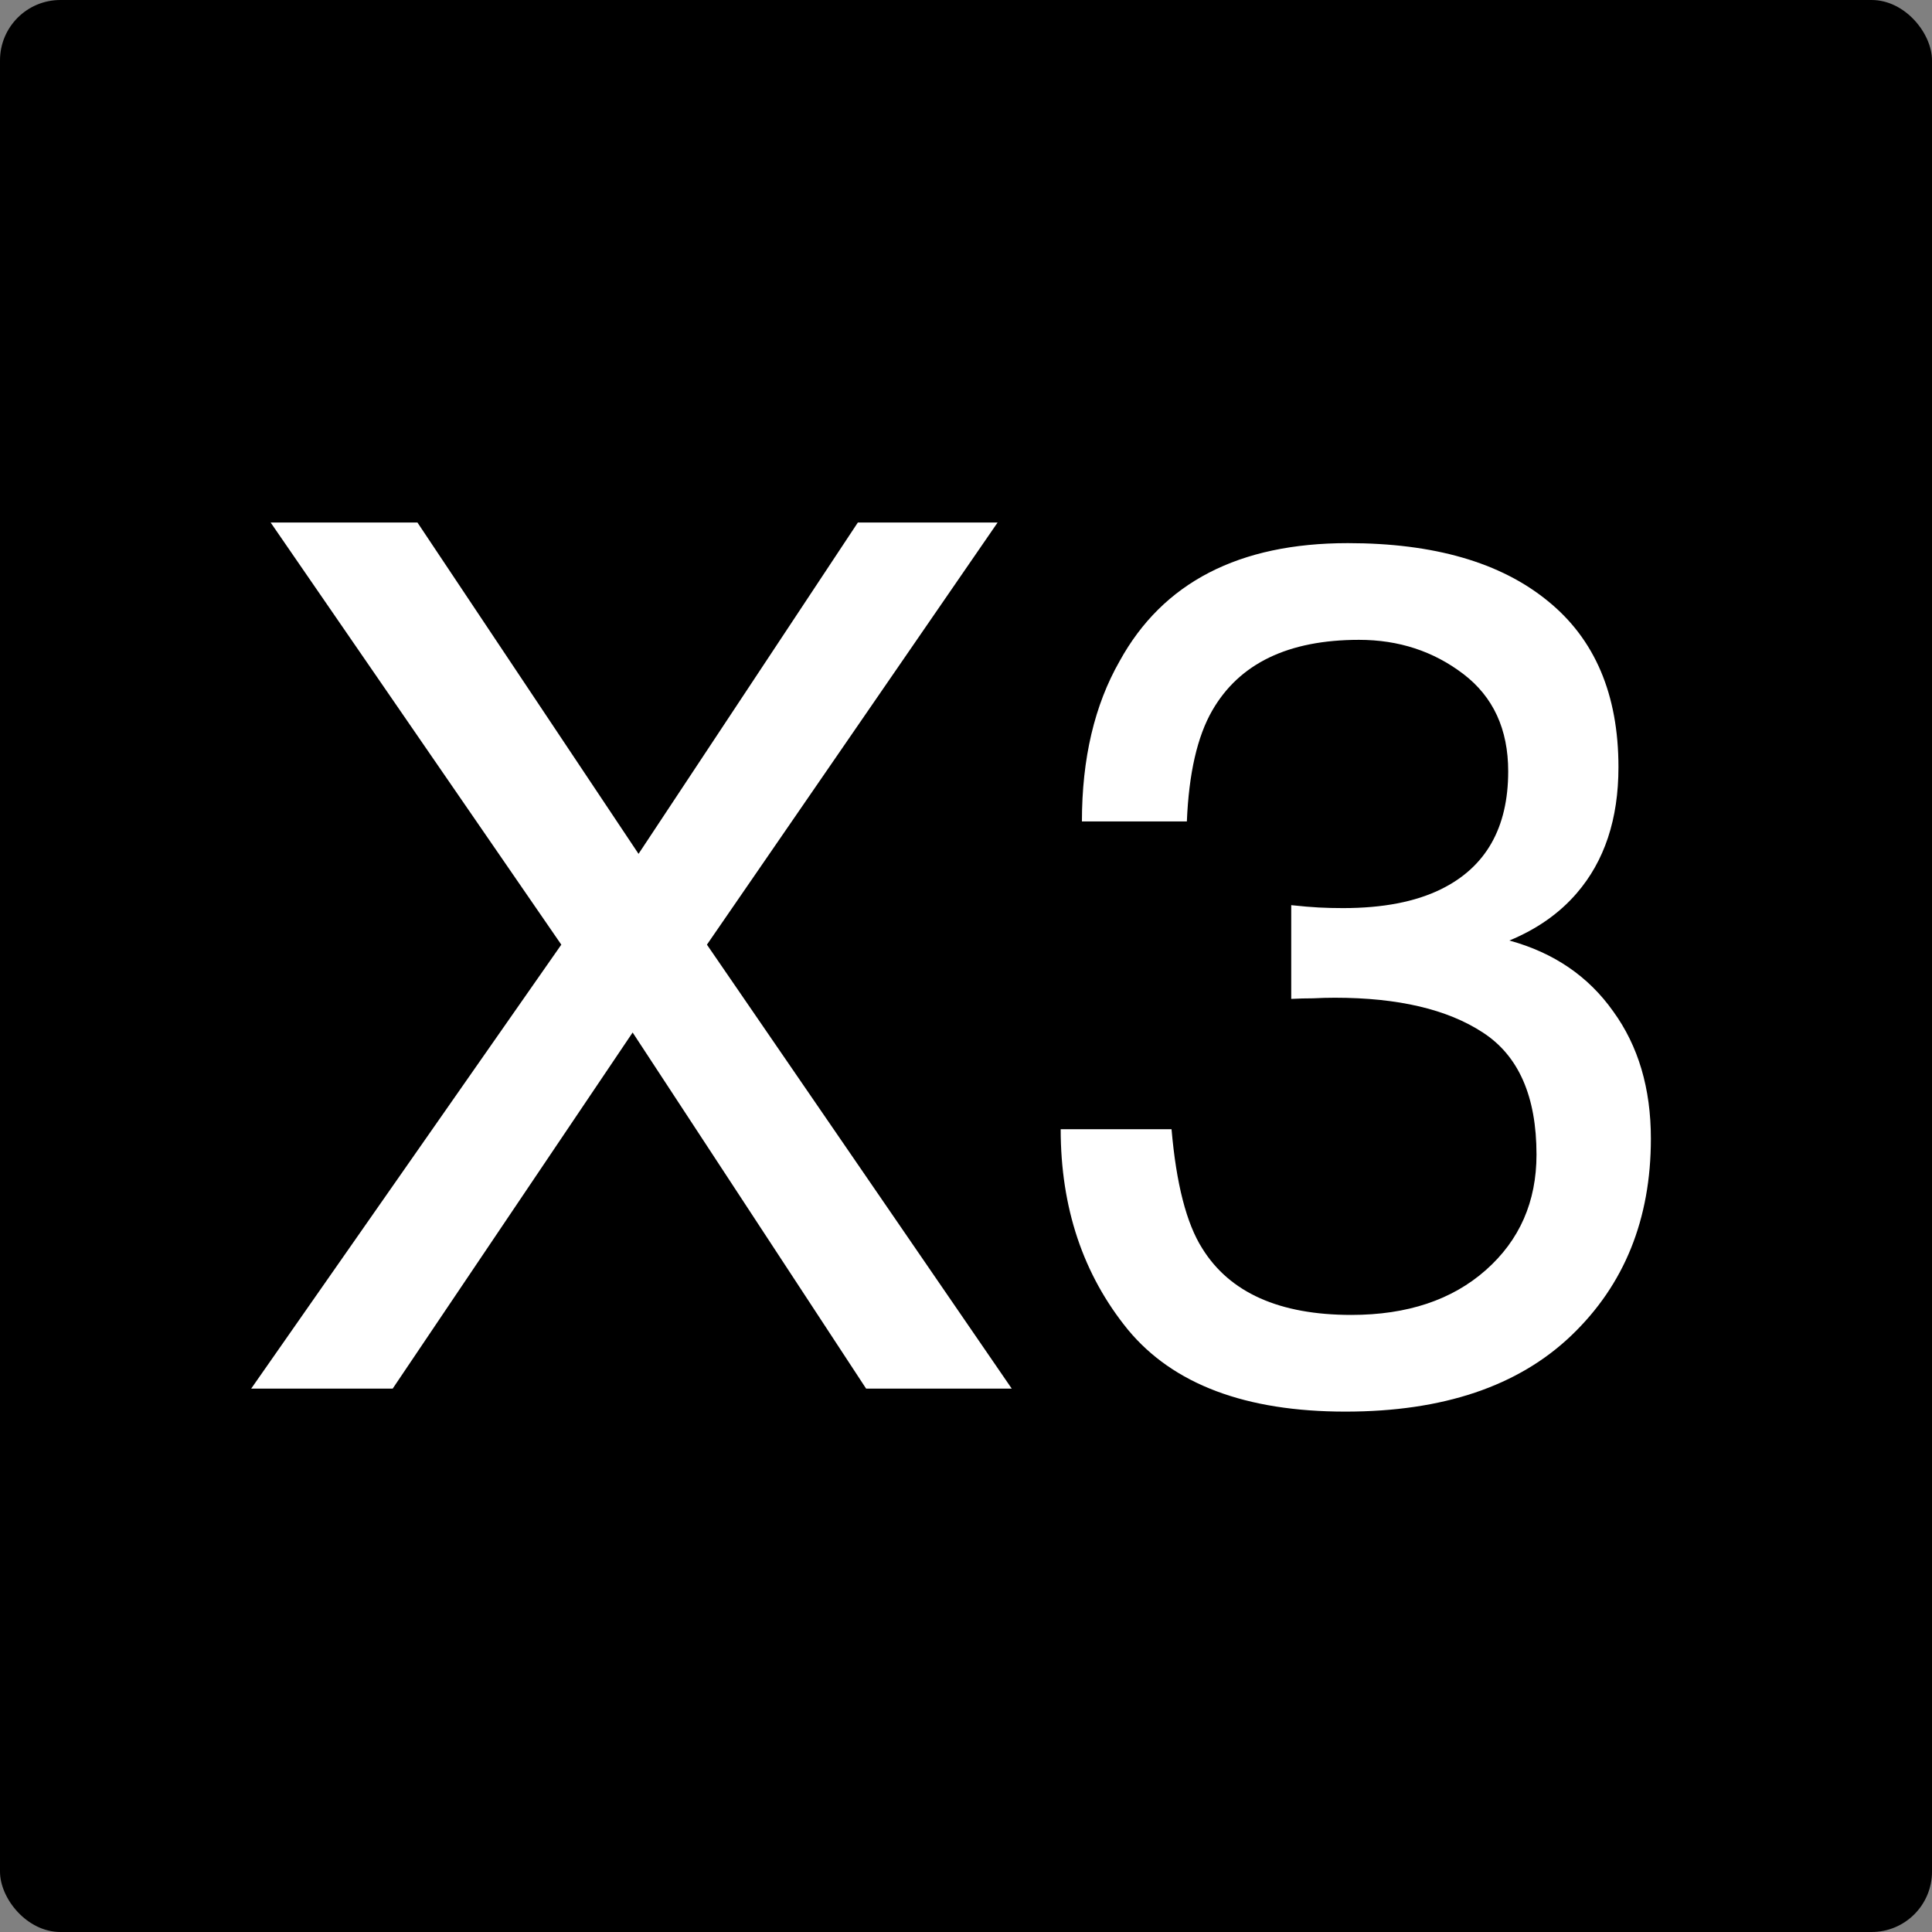 <svg width="128" height="128" viewBox="0 0 128 128" fill="none" xmlns="http://www.w3.org/2000/svg">
<rect x="0" y="0" width="128" height="128" fill="#808080" stroke="none"/>
<rect width="128" height="128" rx="4" fill="black"/>
<path d="M26.016 92H16.641L37.188 62.586L17.93 34.617H27.656L42.305 56.57L56.836 34.617H66.094L46.836 62.586L67.031 92H57.383L41.914 68.406L26.016 92ZM89.141 93.523C82.526 93.523 77.721 91.713 74.727 88.094C71.758 84.448 70.273 80.021 70.273 74.812H77.617C77.93 78.432 78.607 81.062 79.648 82.703C81.471 85.646 84.766 87.117 89.531 87.117C93.229 87.117 96.198 86.128 98.438 84.148C100.677 82.169 101.797 79.617 101.797 76.492C101.797 72.638 100.612 69.943 98.242 68.406C95.898 66.87 92.63 66.102 88.438 66.102C87.969 66.102 87.487 66.115 86.992 66.141C86.523 66.141 86.042 66.154 85.547 66.18V59.969C86.276 60.047 86.888 60.099 87.383 60.125C87.878 60.151 88.412 60.164 88.984 60.164C91.615 60.164 93.776 59.747 95.469 58.914C98.438 57.456 99.922 54.852 99.922 51.102C99.922 48.315 98.932 46.167 96.953 44.656C94.974 43.146 92.669 42.391 90.039 42.391C85.352 42.391 82.109 43.953 80.312 47.078C79.323 48.797 78.763 51.245 78.633 54.422H71.68C71.68 50.255 72.513 46.714 74.18 43.797C77.044 38.589 82.083 35.984 89.297 35.984C95 35.984 99.414 37.26 102.539 39.812C105.664 42.339 107.227 46.01 107.227 50.828C107.227 54.266 106.302 57.052 104.453 59.188C103.307 60.516 101.823 61.557 100 62.312C102.943 63.12 105.234 64.682 106.875 67C108.542 69.292 109.375 72.104 109.375 75.438C109.375 80.776 107.617 85.125 104.102 88.484C100.586 91.844 95.599 93.523 89.141 93.523Z" fill="white"/>
</svg>
